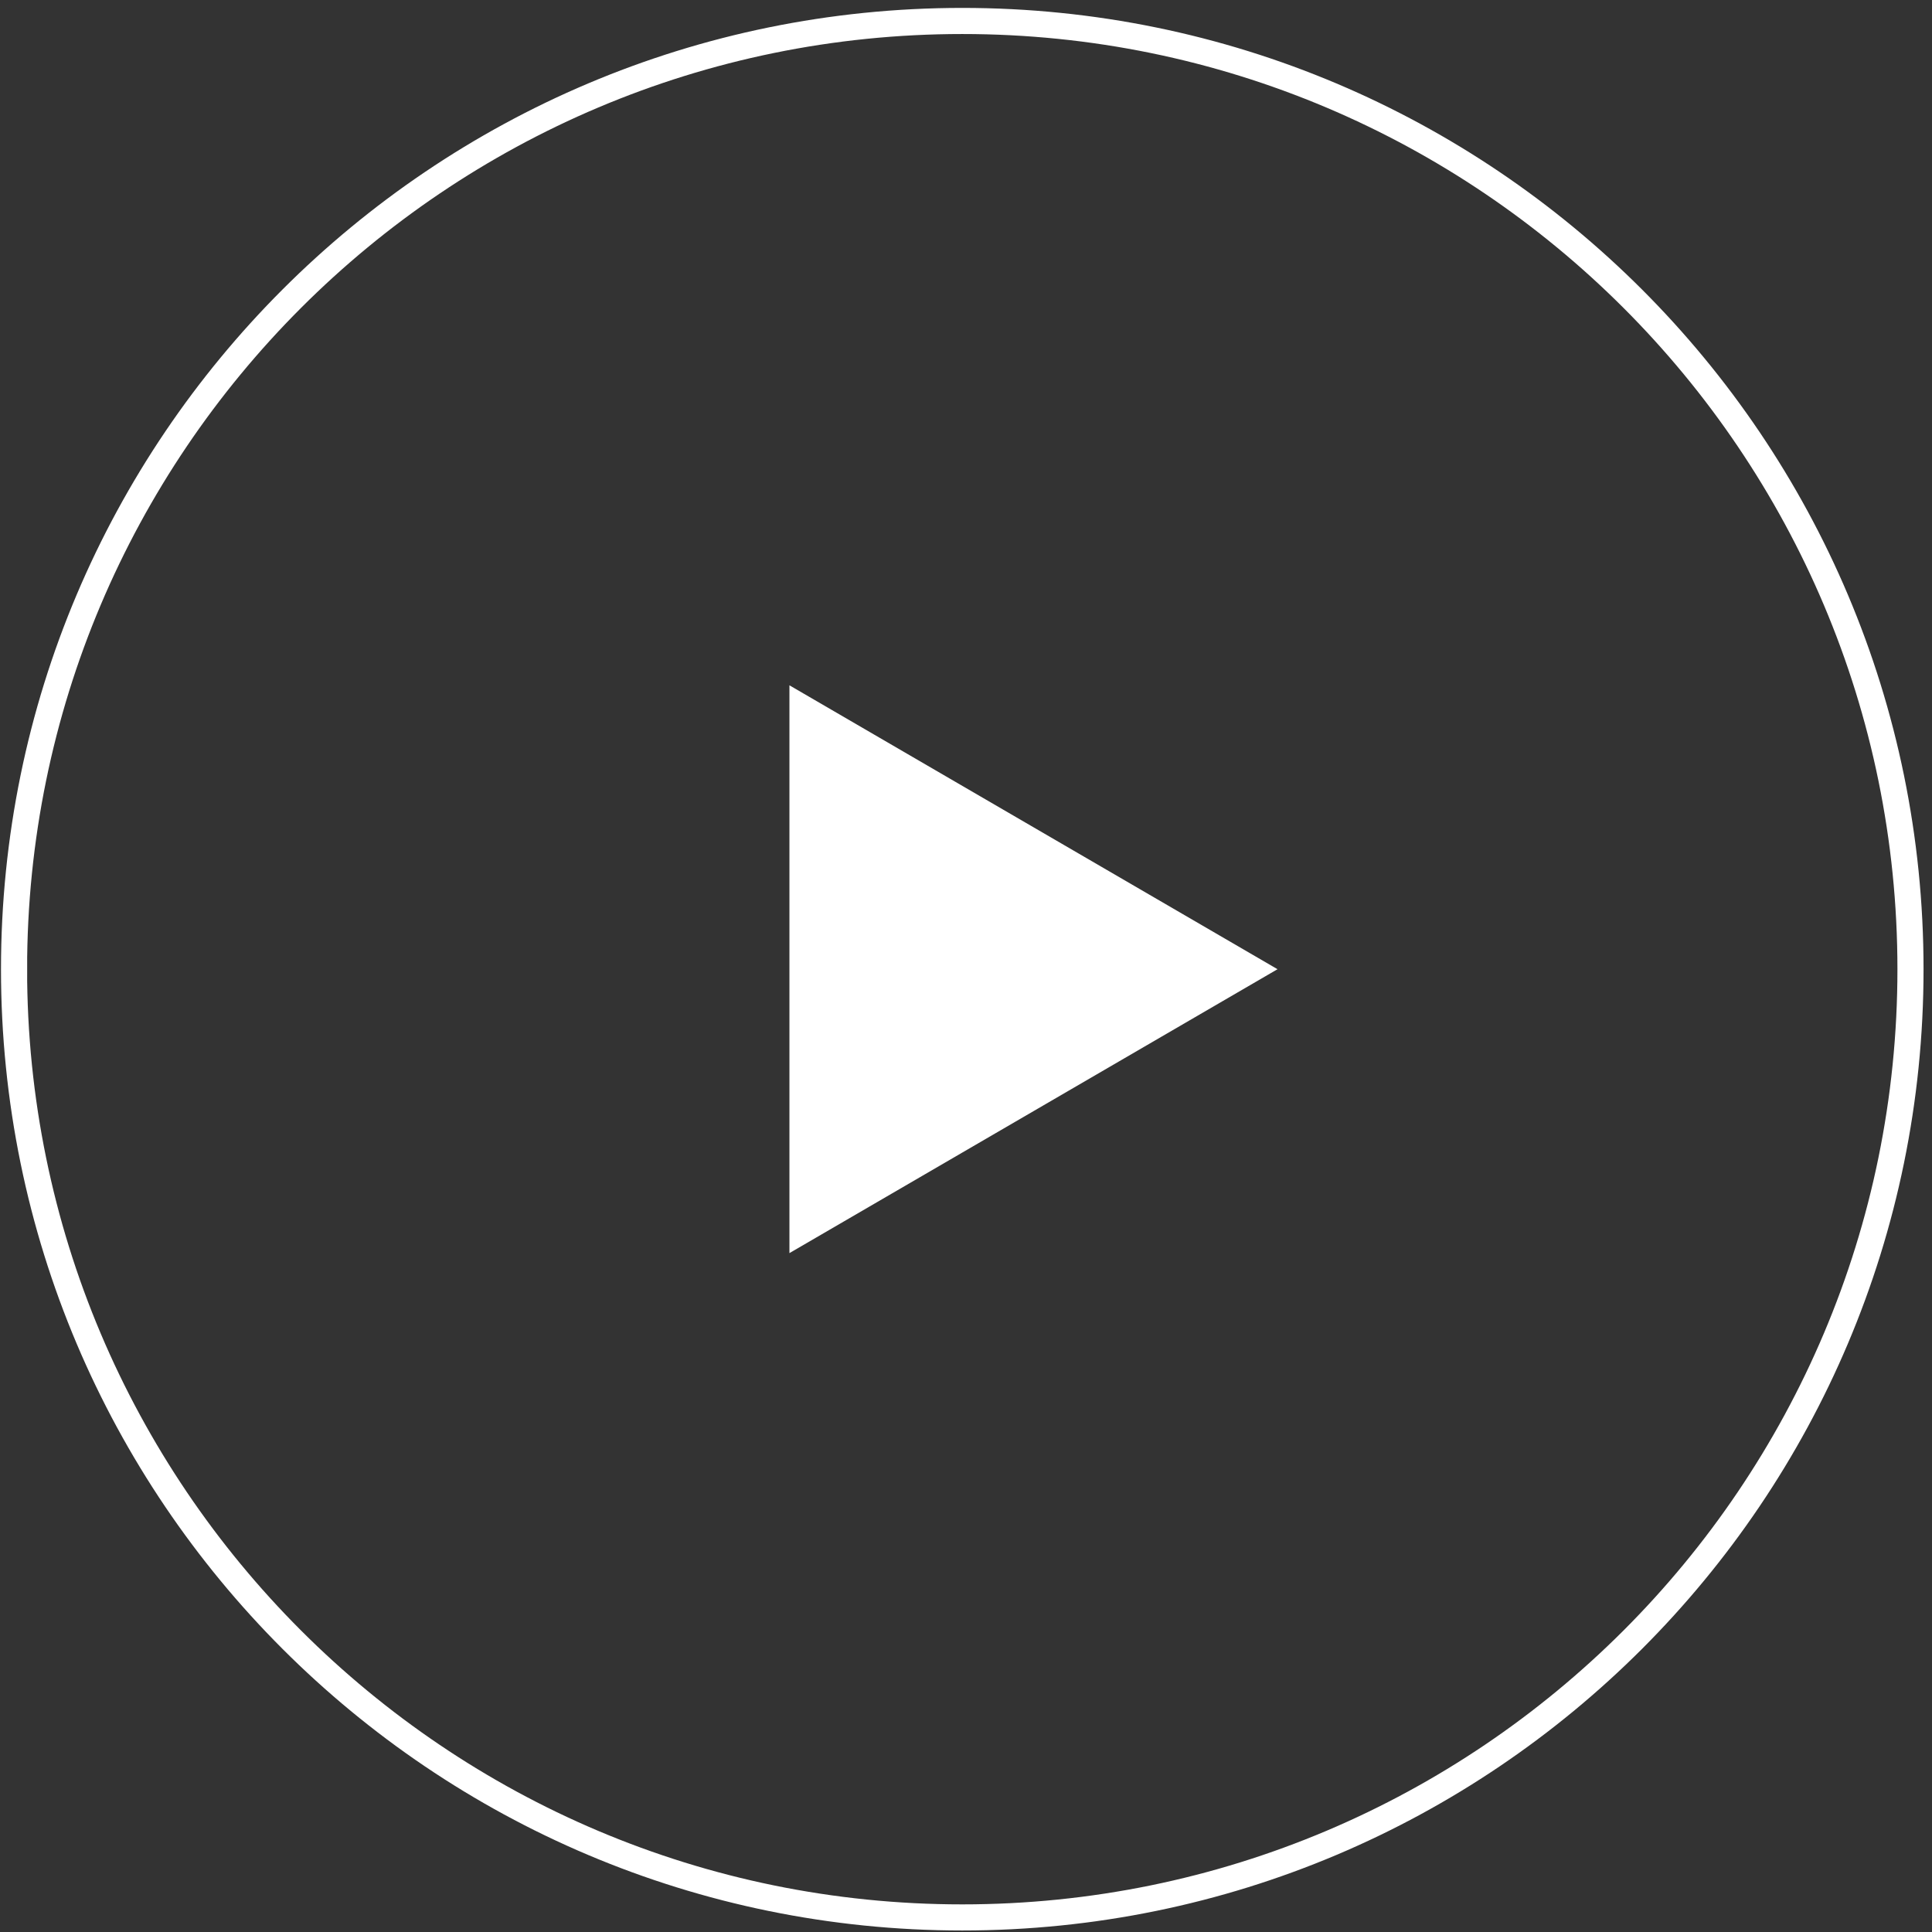 <svg xmlns="http://www.w3.org/2000/svg" width="74" height="74" viewBox="0 0 74 74"><rect x="0" y="0" width="74" height="74" fill="#333333" stroke="none"/><defs><clipPath id="2mcia"><path fill="#fff" d="M.038 37.123c0-20.335 16.485-36.82 36.82-36.82 20.334 0 36.818 16.485 36.818 36.82 0 20.334-16.484 36.819-36.819 36.819-20.334 0-36.819-16.485-36.819-36.82z"/></clipPath></defs><g><g><path fill="none" stroke="#fff" stroke-miterlimit="50" stroke-width="2" d="M.038 37.123c0-20.335 16.485-36.82 36.82-36.82 20.334 0 36.818 16.485 36.818 36.82 0 20.334-16.484 36.819-36.819 36.819-20.334 0-36.819-16.485-36.819-36.82z" clip-path="url(&quot;#2mcia&quot;)"/></g><g><path fill="#fff" d="M48.932 37.123L30.237 47.997V26.249z"/></g></g></svg>